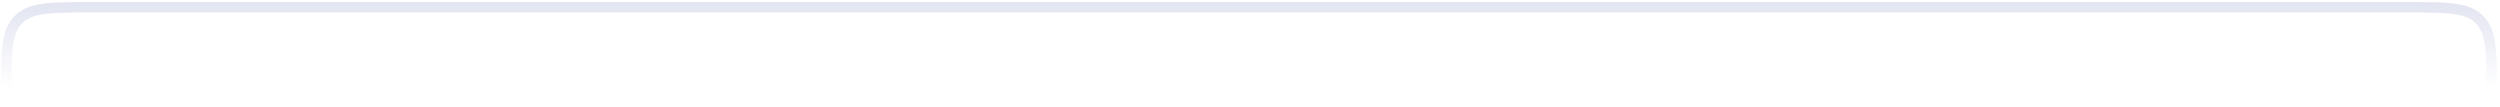 <?xml version="1.0" encoding="UTF-8"?> <svg xmlns="http://www.w3.org/2000/svg" width="399" height="17" viewBox="0 0 399 17" fill="none"><path opacity="0.8" fill-rule="evenodd" clip-rule="evenodd" d="M14.269 0.333H384.398C387.486 0.333 389.889 0.333 391.76 0.585C393.667 0.841 395.146 1.373 396.303 2.53C397.46 3.687 397.992 5.166 398.249 7.074C398.5 8.945 398.5 11.347 398.5 14.435V16.167H396.833V14.5C396.833 11.334 396.832 9.043 396.597 7.296C396.365 5.573 395.921 4.504 395.125 3.708C394.329 2.913 393.261 2.468 391.538 2.237C389.791 2.002 387.5 2 384.333 2H14.333C11.167 2 8.876 2.002 7.129 2.237C5.406 2.468 4.338 2.913 3.542 3.708C2.746 4.504 2.302 5.573 2.07 7.296C1.835 9.043 1.833 11.334 1.833 14.5V16.167H0.167L0.167 14.435C0.167 11.347 0.167 8.945 0.418 7.074C0.675 5.166 1.206 3.687 2.363 2.53C3.52 1.373 4.999 0.841 6.907 0.585C8.778 0.333 11.181 0.333 14.269 0.333Z" fill="url(#paint0_linear_7991_2326)"></path><defs><linearGradient id="paint0_linear_7991_2326" x1="237.593" y1="-6.753" x2="237.593" y2="21.507" gradientUnits="userSpaceOnUse"><stop stop-color="#C8CCE4"></stop><stop offset="0.739" stop-color="#C8CCE4" stop-opacity="0"></stop></linearGradient></defs></svg> 